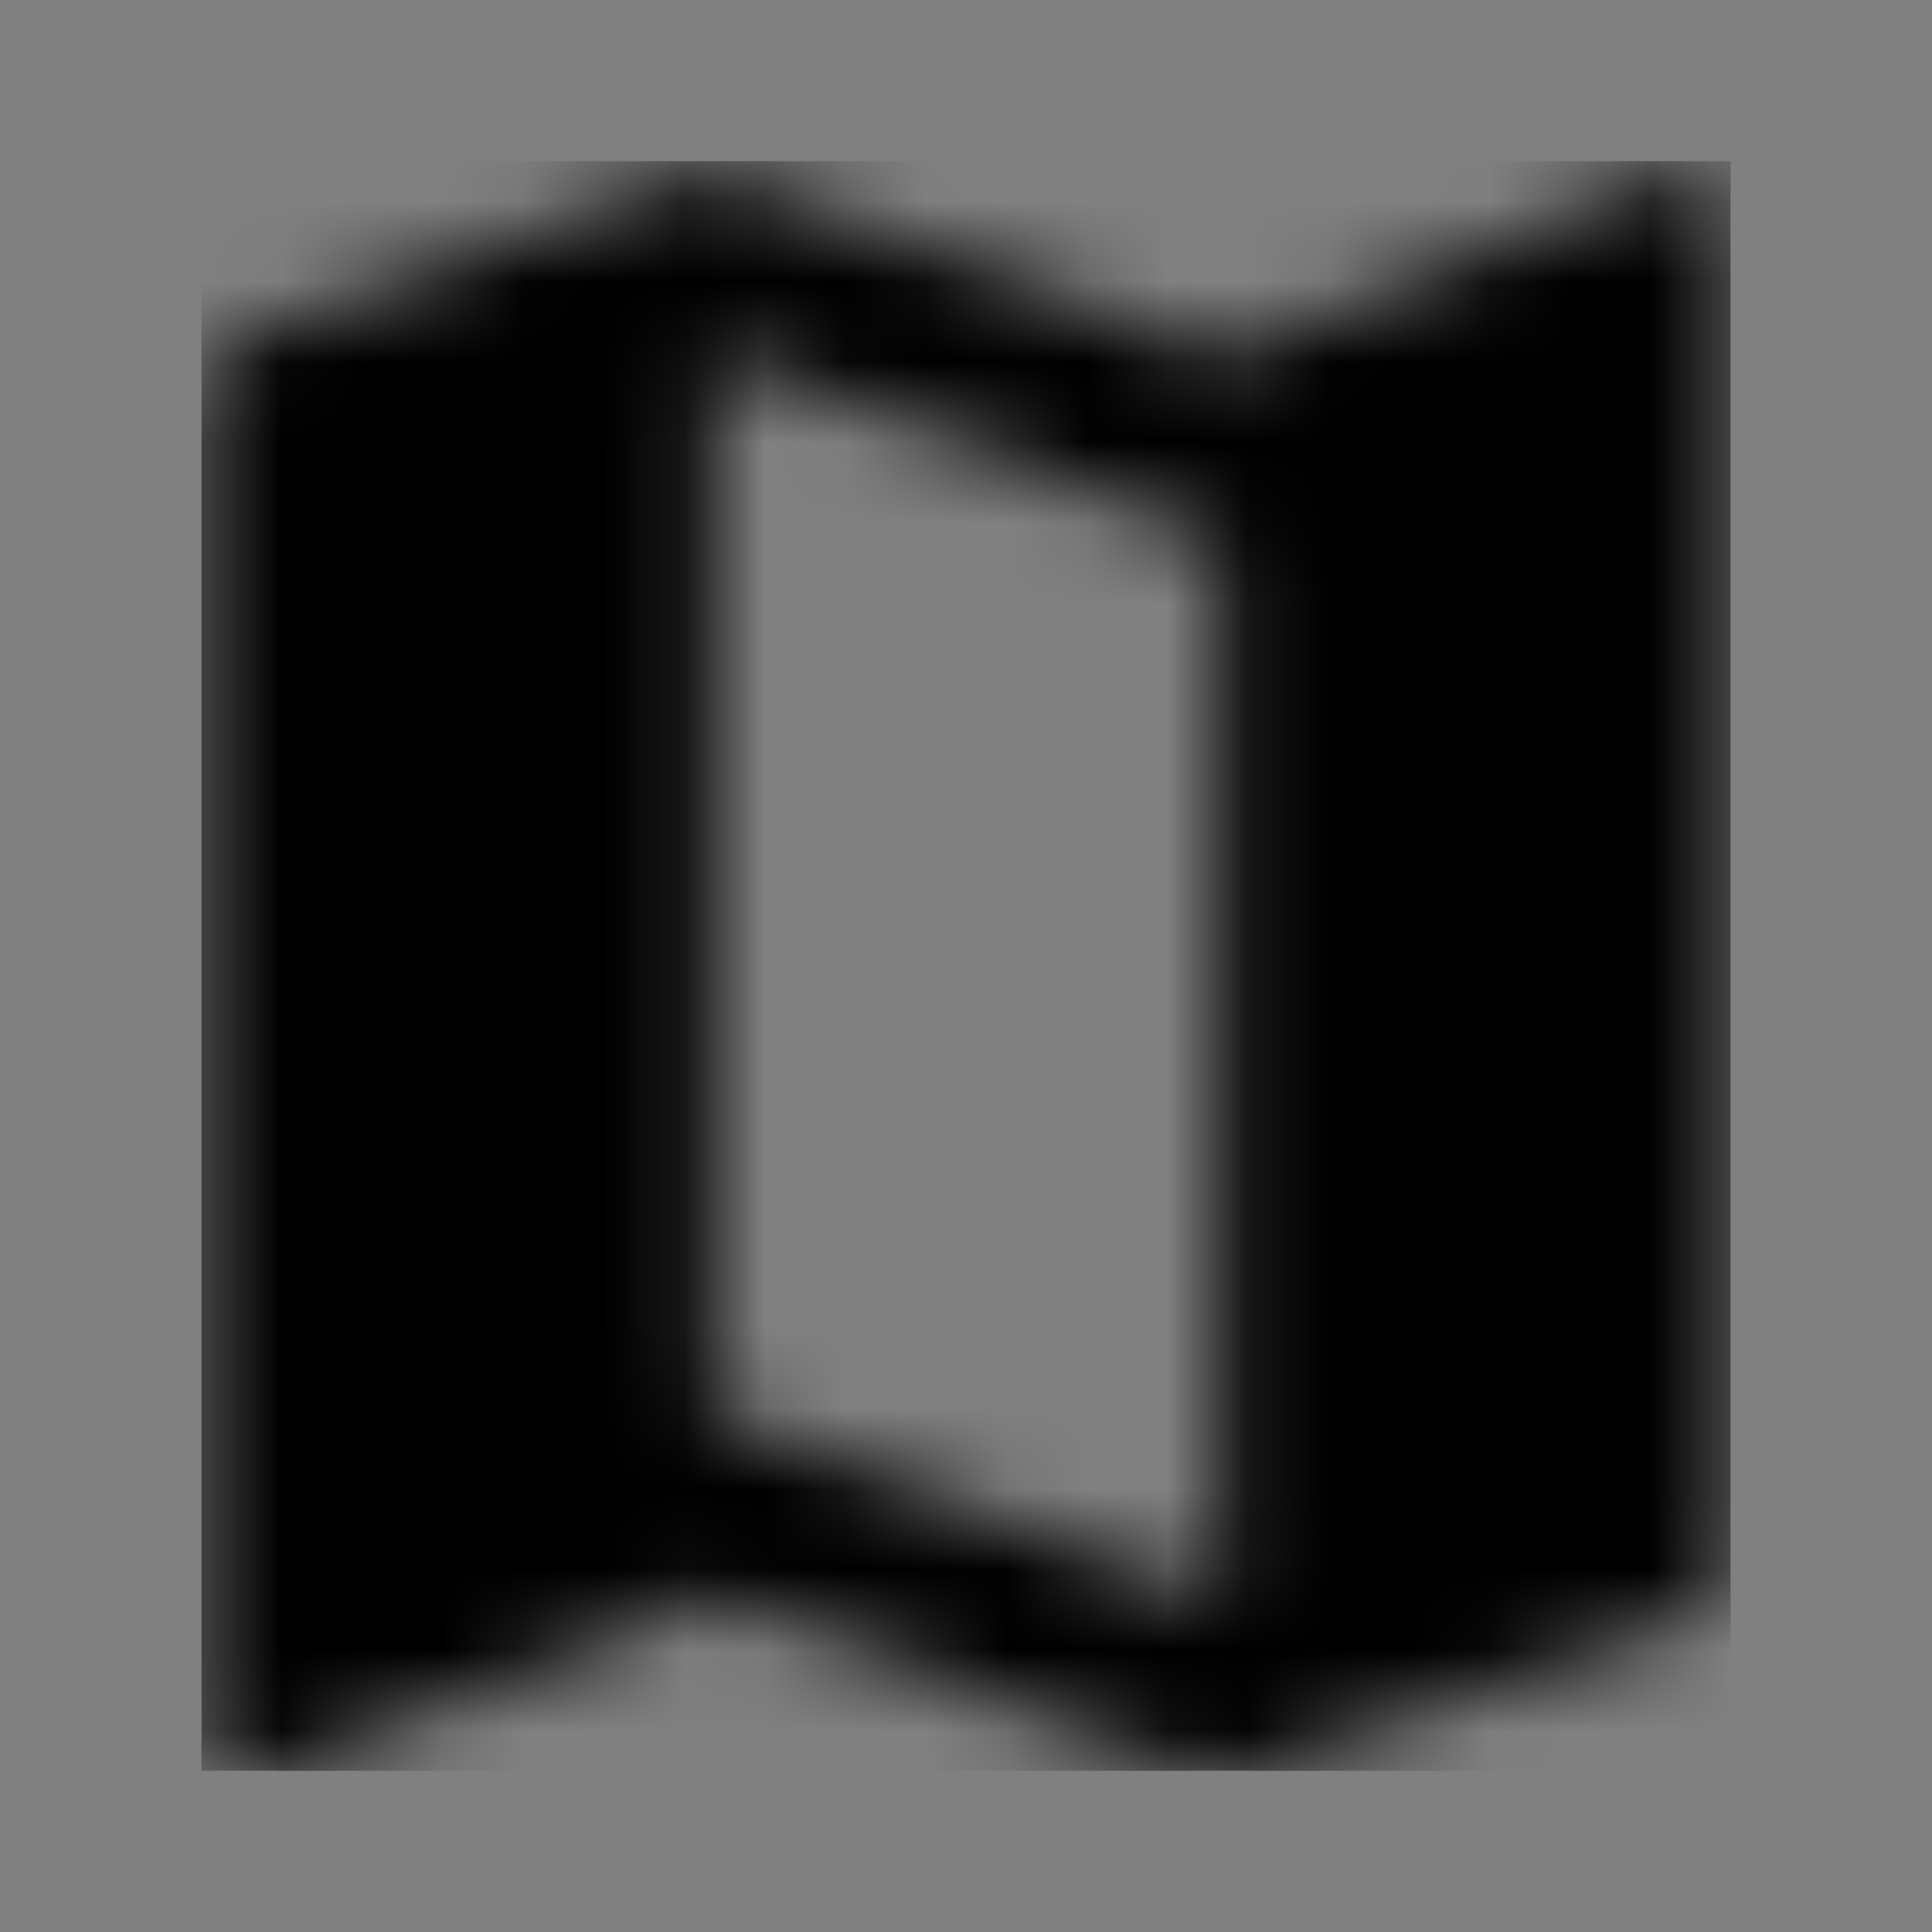 <svg width="24" height="24" viewBox="0 0 24 24" fill="none" xmlns="http://www.w3.org/2000/svg">
<rect x="0" y="0" width="24" height="24" fill="#808080" stroke="none"/>
<g clip-path="url(#clip0)">
<mask id="mask0" mask-type="alpha" maskUnits="userSpaceOnUse" x="2" y="2" width="20" height="21">
<path d="M20.972 2.129L20.803 2.162L15.167 4.462L8.833 2.129L2.88 4.24C2.658 4.318 2.5 4.518 2.5 4.773V21.573C2.5 21.884 2.732 22.129 3.028 22.129L3.197 22.096L8.833 19.796L15.167 22.129L21.12 20.018C21.342 19.94 21.5 19.74 21.5 19.485V2.684C21.5 2.373 21.268 2.129 20.972 2.129ZM15.167 19.907L8.833 17.562V4.351L15.167 6.696V19.907Z" fill="white"/>
</mask>
<g mask="url(#mask0)">
<path d="M20.972 2.129L20.803 2.162L15.167 4.462L8.833 2.129L2.88 4.24C2.658 4.318 2.5 4.518 2.5 4.773V21.573C2.5 21.884 2.732 22.129 3.028 22.129L3.197 22.096L8.833 19.796L15.167 22.129L21.12 20.018C21.342 19.94 21.5 19.74 21.5 19.485V2.684C21.5 2.373 21.268 2.129 20.972 2.129ZM15.167 19.907L8.833 17.562V4.351L15.167 6.696V19.907Z" fill="white"/>
<path d="M66.201 -29.366H-30.316V72.231H66.201V-29.366Z" fill="black"/>
</g>
</g>
<defs>
<clipPath id="clip0">
<rect width="19" height="20" fill="white" transform="translate(2.5 2)"/>
</clipPath>
</defs>
</svg>
